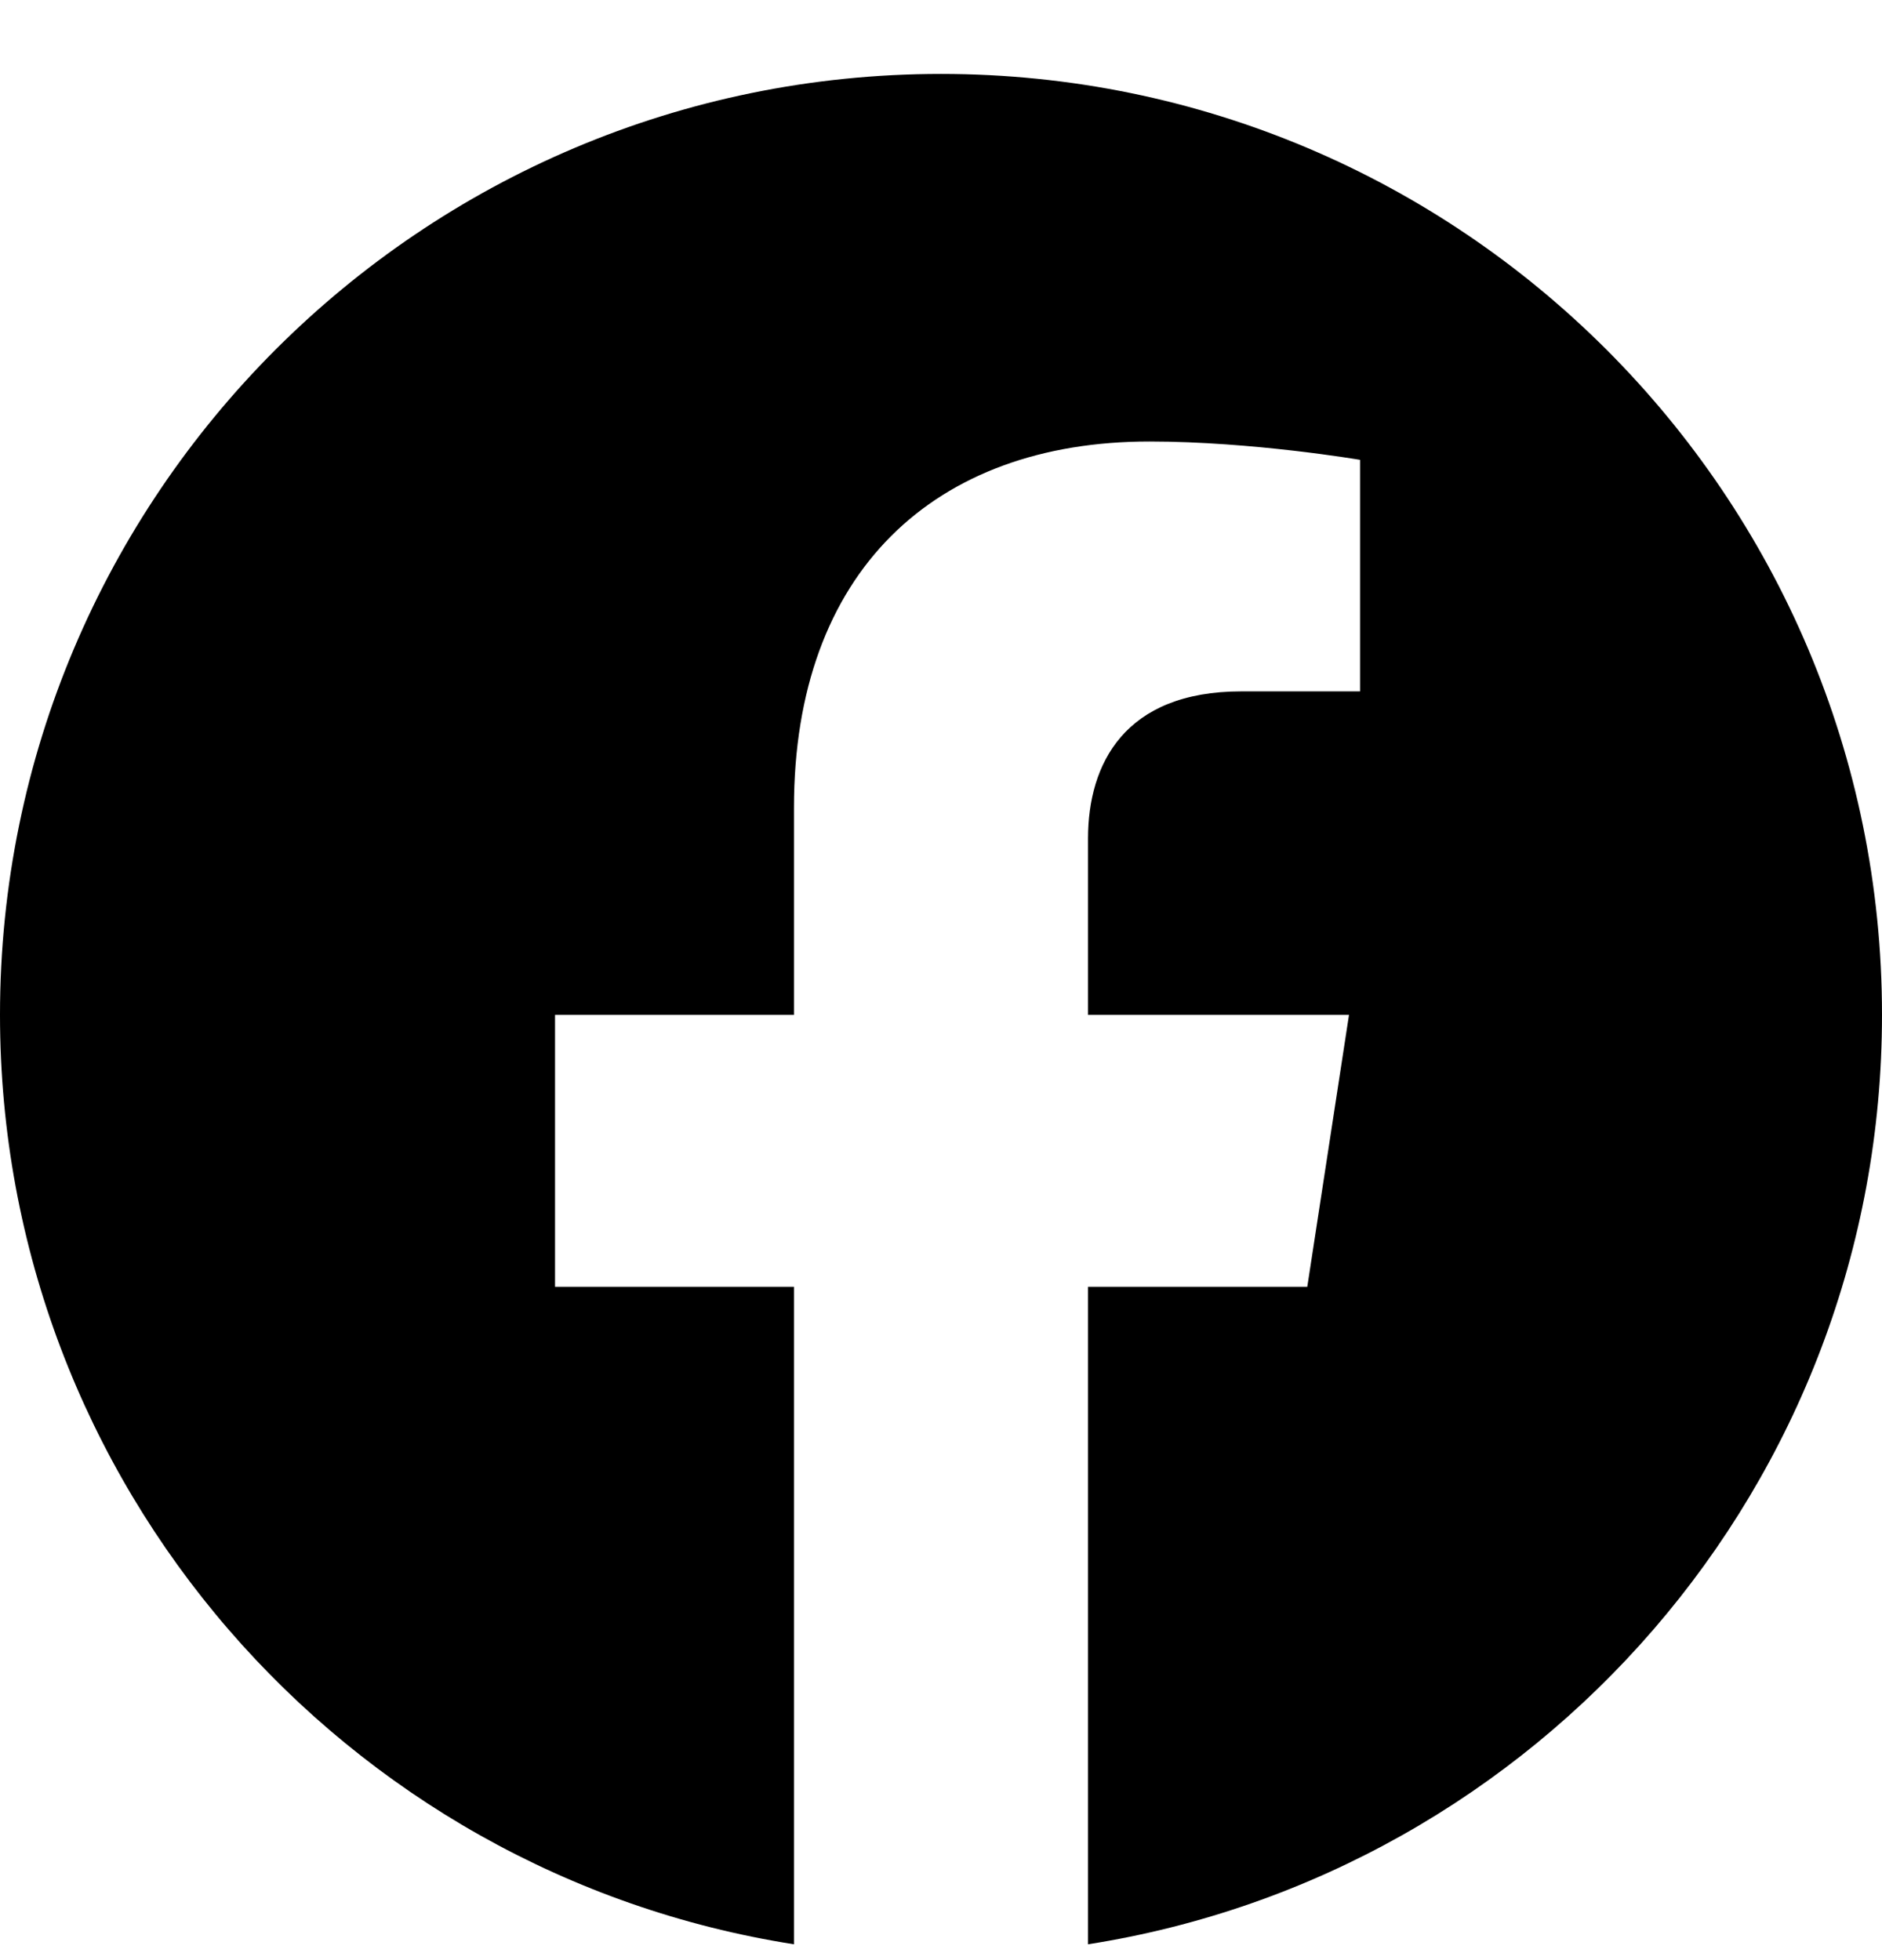 <svg width="24" height="25" viewBox="0 0 24 25" fill="none" xmlns="http://www.w3.org/2000/svg">
<g clip-path="url(#clip0_114_23968)">
<path d="M24 12.944C24 6.316 18.627 0.943 12 0.943C5.373 0.943 0 6.316 0 12.944C0 18.933 4.388 23.898 10.125 24.798V16.412H7.078V12.944H10.125V10.3C10.125 7.292 11.917 5.631 14.658 5.631C15.97 5.631 17.344 5.865 17.344 5.865V8.818H15.831C14.34 8.818 13.875 9.744 13.875 10.694V12.944H17.203L16.671 16.412H13.875V24.798C19.612 23.898 24 18.933 24 12.944Z" fill="black"/>
</g>
<defs>
<clipPath id="clip0_114_23968">
<rect width="24" height="24" fill="white" transform="translate(0 0.943)"/>
</clipPath>
</defs>
</svg>
